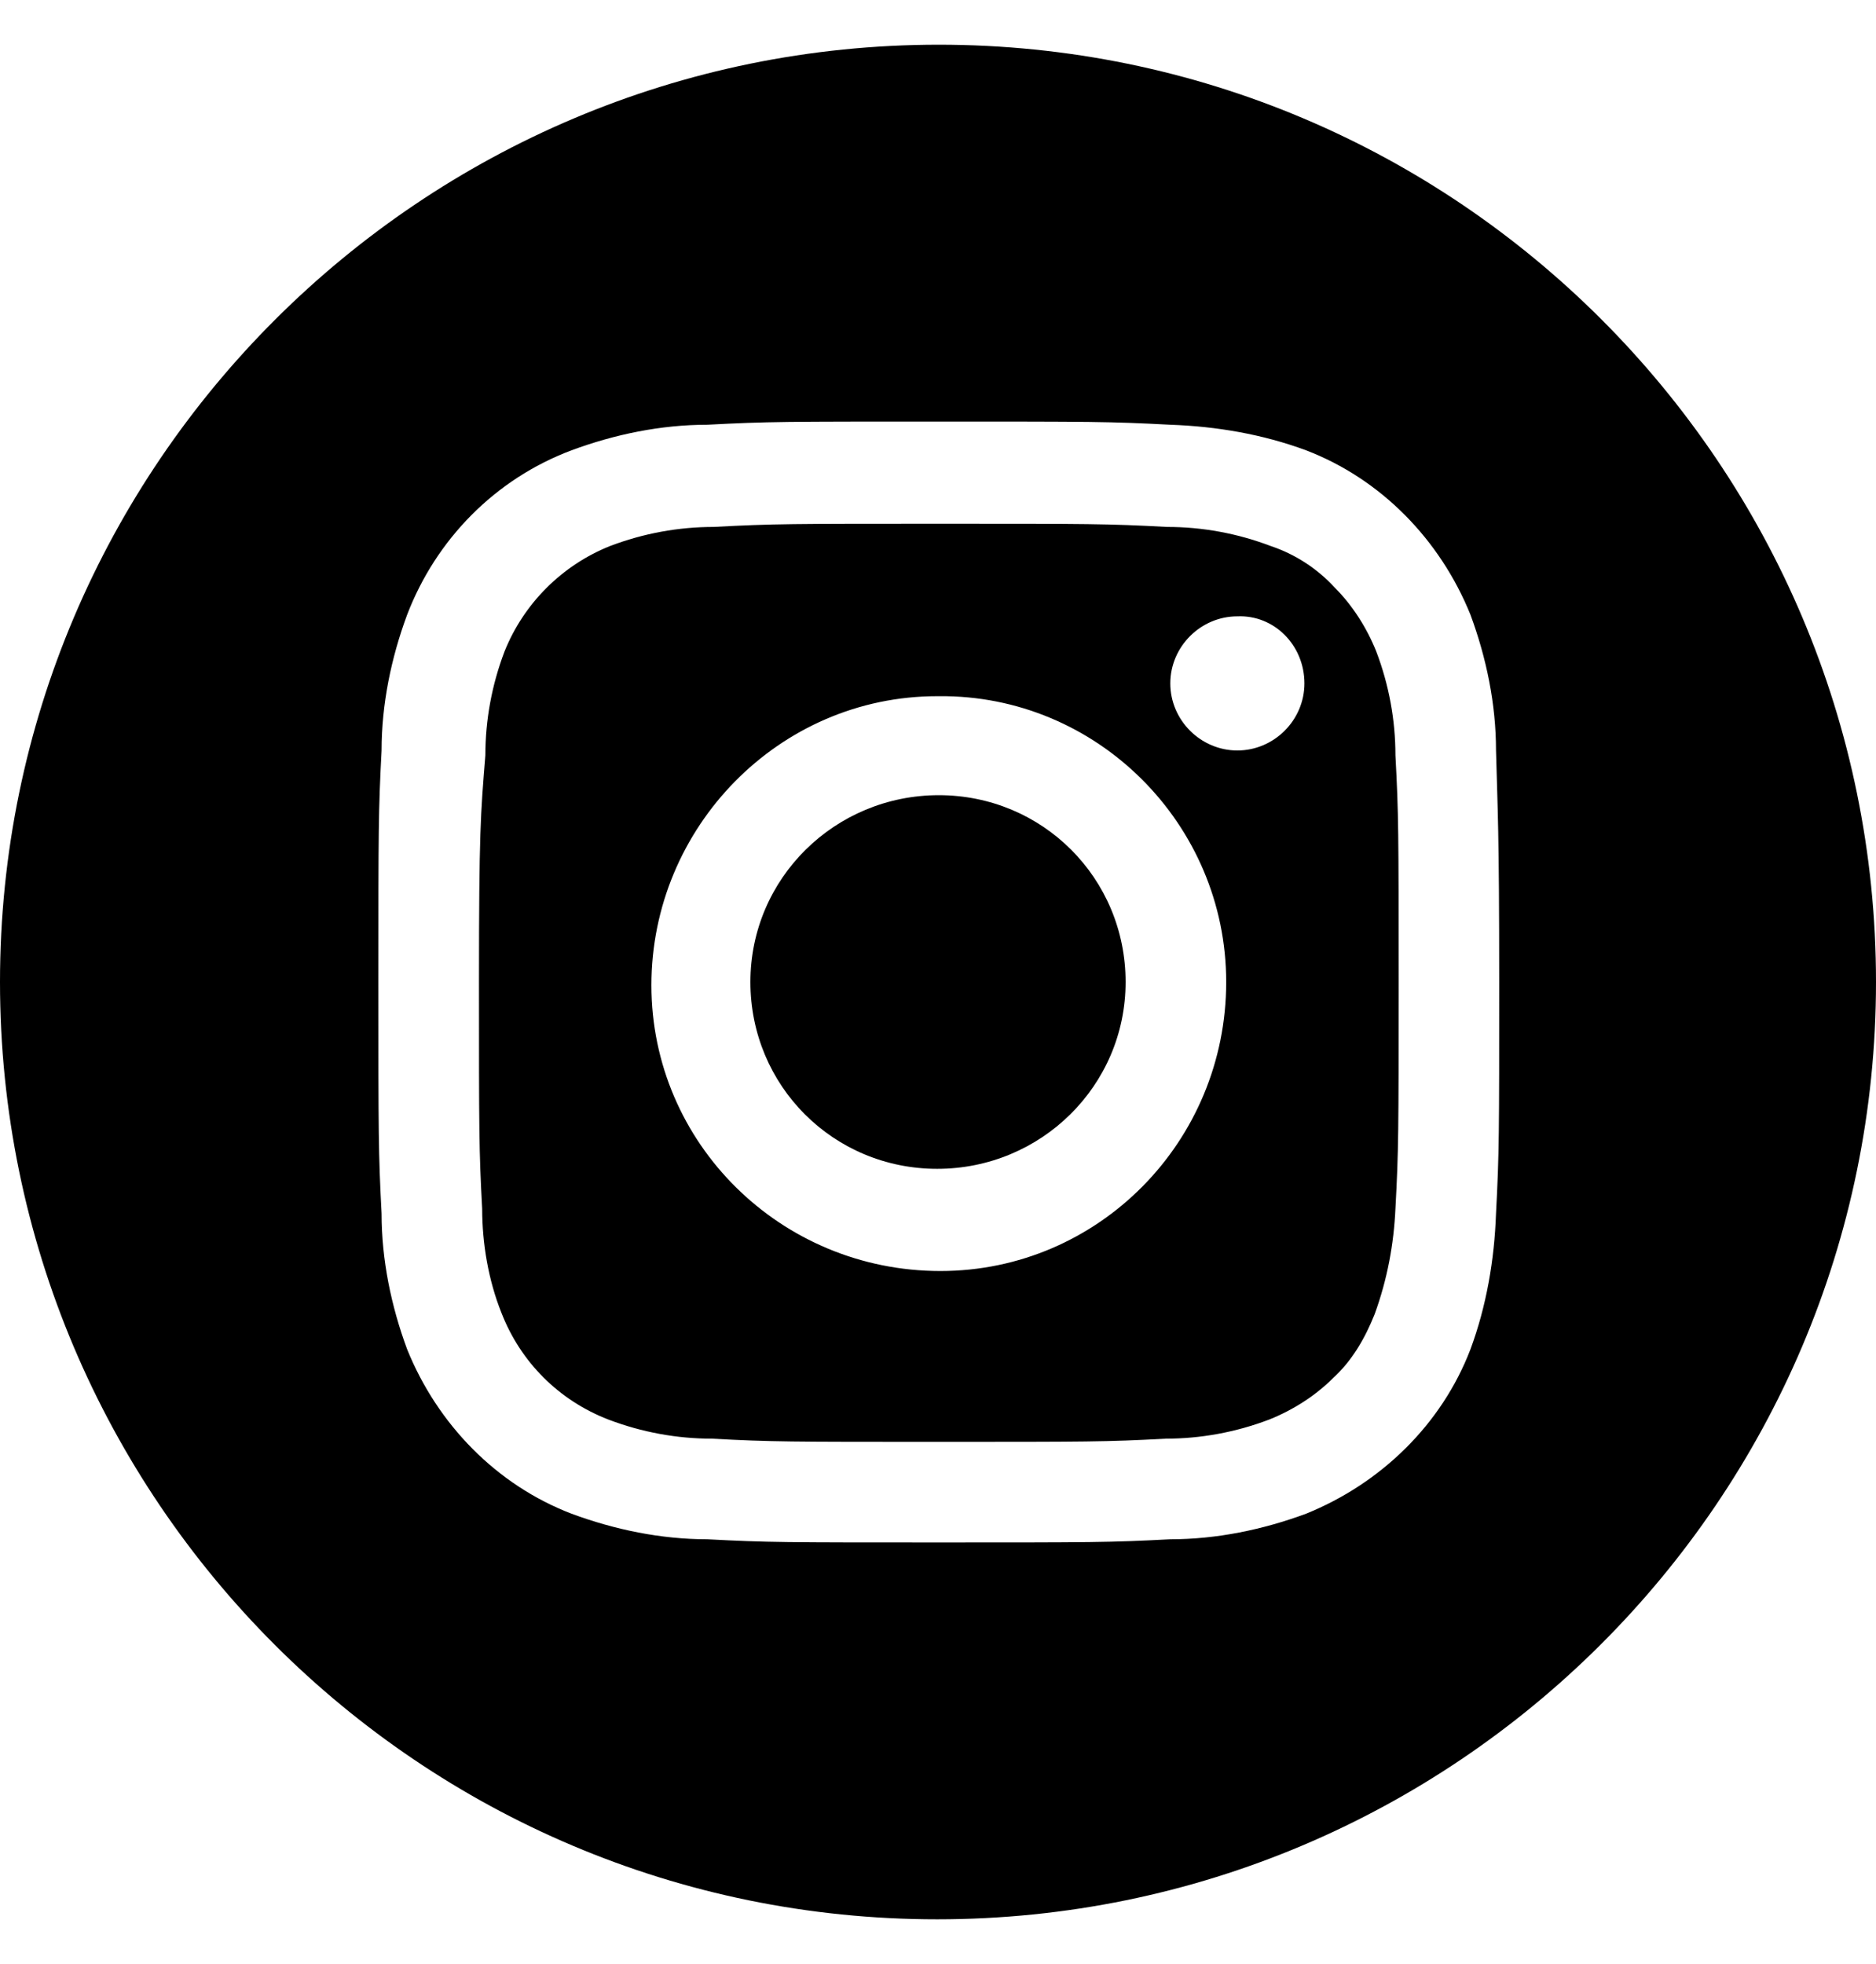 <?xml version="1.0" encoding="utf-8"?>
<!-- Generator: Adobe Illustrator 24.1.0, SVG Export Plug-In . SVG Version: 6.00 Build 0)  -->
<svg version="1.1" id="Layer_1" xmlns="http://www.w3.org/2000/svg" xmlns:xlink="http://www.w3.org/1999/xlink" x="0px" y="0px"
	 viewBox="0 0 117.5 123" style="enable-background:new 0 0 117.5 123;" xml:space="preserve">
<path d="M70.5,61.5c0-6.5-5.2-11.7-11.7-11.7S47,55,47,61.5s5.2,11.7,11.7,11.7S70.5,68,70.5,61.5L70.5,61.5 M81.7,42.8
	c0,2.3-1.9,4.2-4.2,4.2c-2.3,0-4.2-1.9-4.2-4.2s1.9-4.2,4.2-4.2C79.8,38.5,81.7,40.4,81.7,42.8C81.7,42.7,81.7,42.7,81.7,42.8
	 M76.8,61.5c0,10-8,18.1-17.9,18.1c-10,0-18.1-8-18.1-17.9s8-18.1,17.9-18.1c0,0,0,0,0.1,0C68.7,43.5,76.8,51.6,76.8,61.5
	 M87.4,75.7c0.2-3.7,0.2-4.8,0.2-14.2s0-10.5-0.2-14.2c0-2.2-0.4-4.4-1.2-6.5c-0.6-1.5-1.5-2.9-2.6-4c-1.1-1.2-2.5-2.1-4-2.6
	c-2.1-0.8-4.3-1.2-6.5-1.2c-3.7-0.2-4.9-0.2-14.2-0.2s-10.5,0-14.2,0.2c-2.2,0-4.4,0.4-6.5,1.2c-3,1.2-5.4,3.6-6.6,6.6
	c-0.8,2.1-1.2,4.3-1.2,6.5C30.1,51,30,52.1,30,61.5s0,10.5,0.2,14.2c0,2.2,0.4,4.5,1.2,6.5c1.2,3.1,3.6,5.5,6.7,6.7
	c2.1,0.8,4.3,1.2,6.5,1.2c3.7,0.2,4.9,0.2,14.2,0.2s10.5,0,14.2-0.2c2.2,0,4.4-0.4,6.5-1.2c1.5-0.6,2.9-1.5,4-2.6
	c1.2-1.1,2-2.5,2.6-4C86.9,80.1,87.3,77.9,87.4,75.7 M93.9,61.5c0,9.5,0,10.7-0.2,14.5c-0.1,2.9-0.6,5.8-1.6,8.5
	c-1.8,4.7-5.6,8.4-10.3,10.3c-2.7,1-5.6,1.6-8.5,1.6c-3.8,0.2-4.9,0.2-14.5,0.2s-10.7,0-14.5-0.2c-2.9,0-5.8-0.6-8.5-1.6
	c-4.7-1.8-8.4-5.6-10.3-10.3c-1-2.7-1.6-5.6-1.6-8.5c-0.2-3.8-0.2-4.9-0.2-14.5s0-10.7,0.2-14.5c0-2.9,0.6-5.8,1.6-8.5
	c1.8-4.7,5.5-8.5,10.3-10.3c2.7-1,5.6-1.6,8.5-1.6c3.8-0.2,4.9-0.2,14.5-0.2s10.7,0,14.5,0.2c2.9,0.1,5.8,0.6,8.5,1.6
	c4.7,1.8,8.4,5.6,10.3,10.3c1,2.7,1.6,5.6,1.6,8.5C93.8,50.8,93.9,51.9,93.9,61.5 M117.5,61.5c0-32.4-26.3-58.7-58.7-58.7
	S0,29.1,0,61.5s26.3,58.7,58.7,58.7S117.5,93.9,117.5,61.5"/>
</svg>
